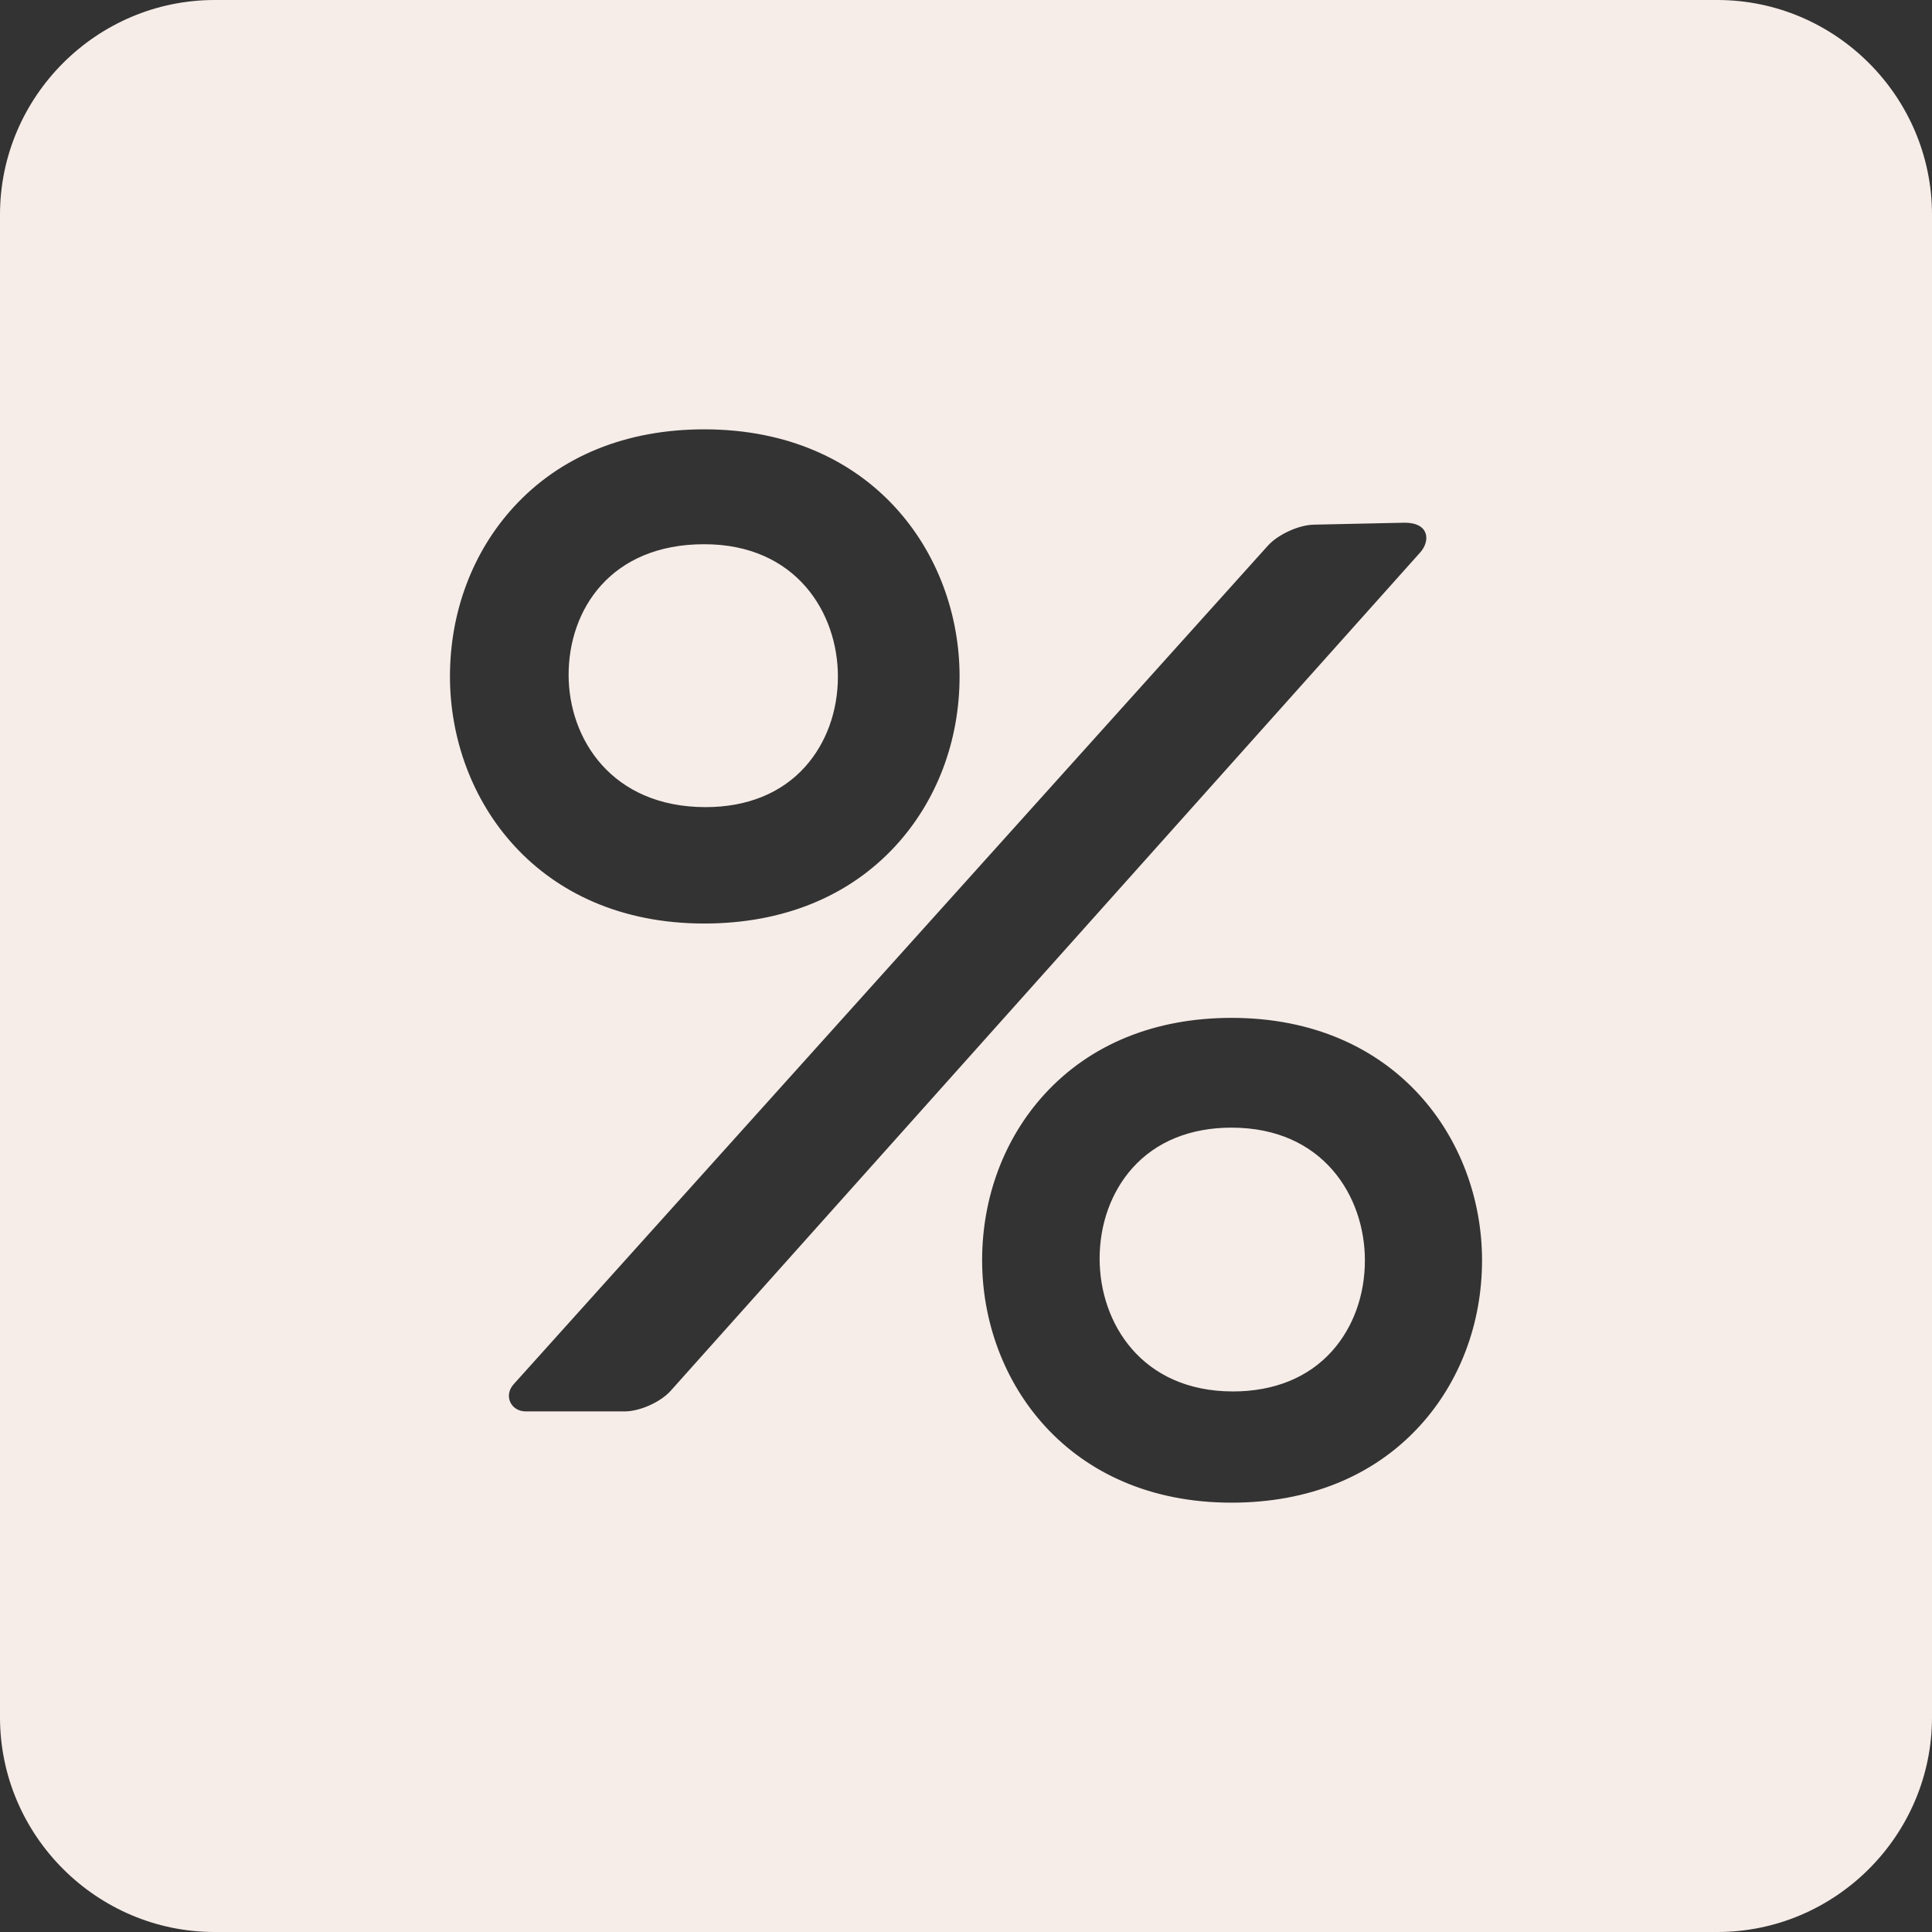<?xml version="1.0" encoding="UTF-8"?> <!-- Creator: CorelDRAW 2018 (64-Bit) --> <svg xmlns="http://www.w3.org/2000/svg" xmlns:xlink="http://www.w3.org/1999/xlink" xml:space="preserve" width="5000px" height="5000px" style="shape-rendering:geometricPrecision; text-rendering:geometricPrecision; image-rendering:optimizeQuality; fill-rule:evenodd; clip-rule:evenodd" viewBox="0 0 5000 5000"><rect x="0" y="0" width="5000" height="5000" fill="#333333" stroke="none"/> <defs> <style type="text/css"> <![CDATA[ .fil0 {fill:#F6ECE8} ]]> </style> </defs> <g id="Слой_x0020_1">  <path class="fil0" d="M4444.44 0l-3888.88 0c-305.56,0 -555.56,250 -555.56,555.56l0 3888.88c0,305.56 250,555.56 555.56,555.56l3888.88 0c305.56,0 555.56,-250 555.56,-555.56l0 -3888.88c0,-305.56 -250,-555.56 -555.56,-555.56zm-2127.28 2189.59c107.15,-116.22 166.21,-272.12 166.21,-439 0,-317.78 -226.99,-639.47 -660.87,-639.47 -201.94,0 -372.28,69.35 -492.66,200.57 -106.65,116.22 -165.34,272.09 -165.34,438.9 0,317.82 226,639.47 658,639.47 202.66,0 373.75,-69.28 494.66,-200.47zm870.03 444.66c-198.03,0 -365.16,68.09 -483.25,196.78 -104.6,114 -162.22,266.94 -162.22,430.56 0,311.72 221.72,627.28 645.47,627.28 198.87,0 366.65,-68 485.31,-196.65 105.13,-114 163,-266.94 163,-430.63 0,-311.75 -222.69,-627.34 -648.31,-627.34zm3.81 966.78c-237.16,0 -345.19,-178.09 -345.19,-343.47 0,-90.09 30.16,-173.44 84.97,-234.72 61.09,-68.37 149.75,-104.53 256.41,-104.53 237.15,0 345.15,178.06 345.15,343.5 0,90.06 -30.15,173.41 -84.93,234.69 -61.1,68.37 -149.79,104.53 -256.41,104.53l0 0zm209.53 -2243.22c-39.34,0.69 -93,25.22 -119.31,54.44l-1951.91 2170.19c-26.31,29.28 -7.69,70.28 31.66,70.28l255.47 0c39.31,0 92.93,-23.97 119.18,-53.25l1939.85 -2169.75c26.25,-29.31 24.5,-77 -40.47,-76.97l-234.47 5.06 0 0zm-1578.03 50.63c237.72,0 346,177.47 346,342.37 0,89.69 -30.19,172.72 -85.03,233.78 -61.19,68.19 -150.13,104.25 -257.13,104.25 -243.75,0 -354.78,-177.46 -354.78,-342.34 0,-168.25 108.54,-338.06 350.94,-338.06l0 0z" data-original="#000000" data-old_color="#000000"></path> </g> </svg> 